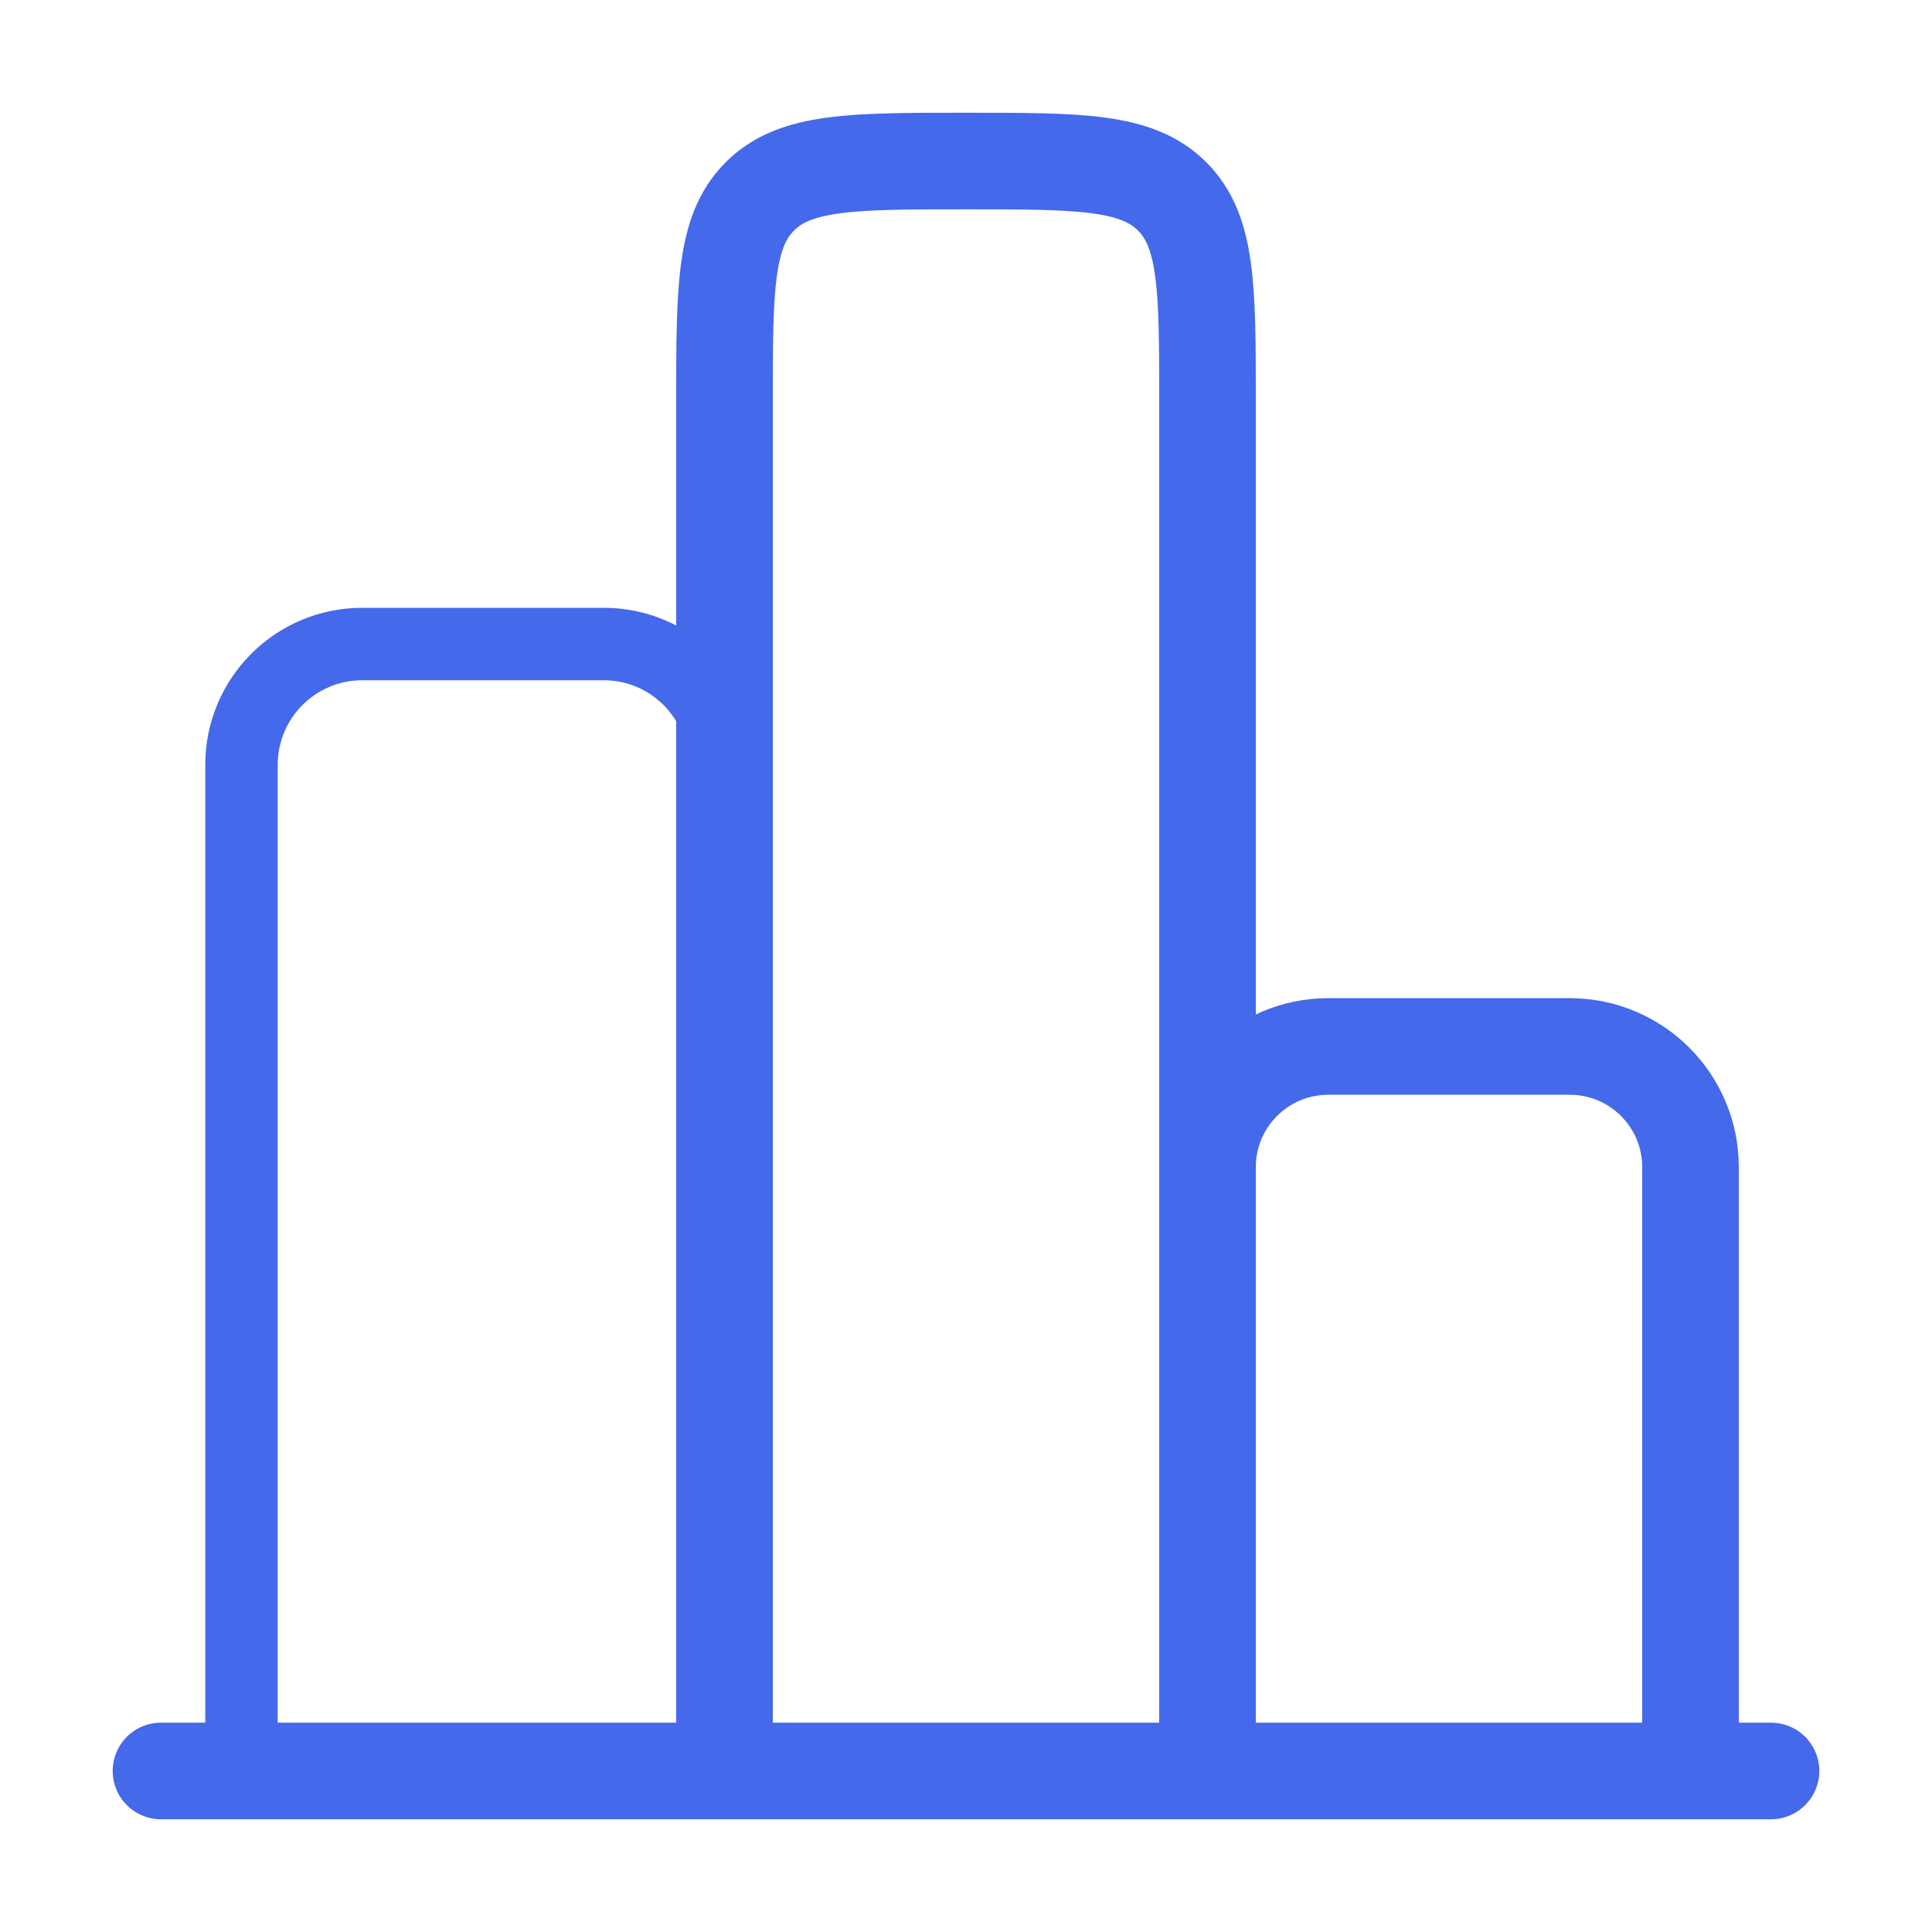 <?xml version="1.0" encoding="UTF-8"?> <svg xmlns="http://www.w3.org/2000/svg" width="40" height="40" viewBox="0 0 40 40" fill="none"><path d="M36.667 36.666H3.333" stroke="#4469EA" stroke-width="2" stroke-linecap="round"></path><path d="M35 36.666V24.166C35 22.785 33.881 21.666 32.5 21.666H27.5C26.119 21.666 25 22.785 25 24.166V36.666" stroke="#4469EA" stroke-width="2"></path><path d="M25 36.667V8.334C25 5.977 25 4.798 24.268 4.066C23.535 3.334 22.357 3.334 20 3.334C17.643 3.334 16.465 3.334 15.732 4.066C15 4.798 15 5.977 15 8.334V36.667" stroke="#4469EA" stroke-width="2"></path><path d="M15 36.667V15.834C15 14.453 13.881 13.334 12.5 13.334H7.5C6.119 13.334 5 14.453 5 15.834V36.667" stroke="#4469EA" stroke-width="1.5"></path></svg> 